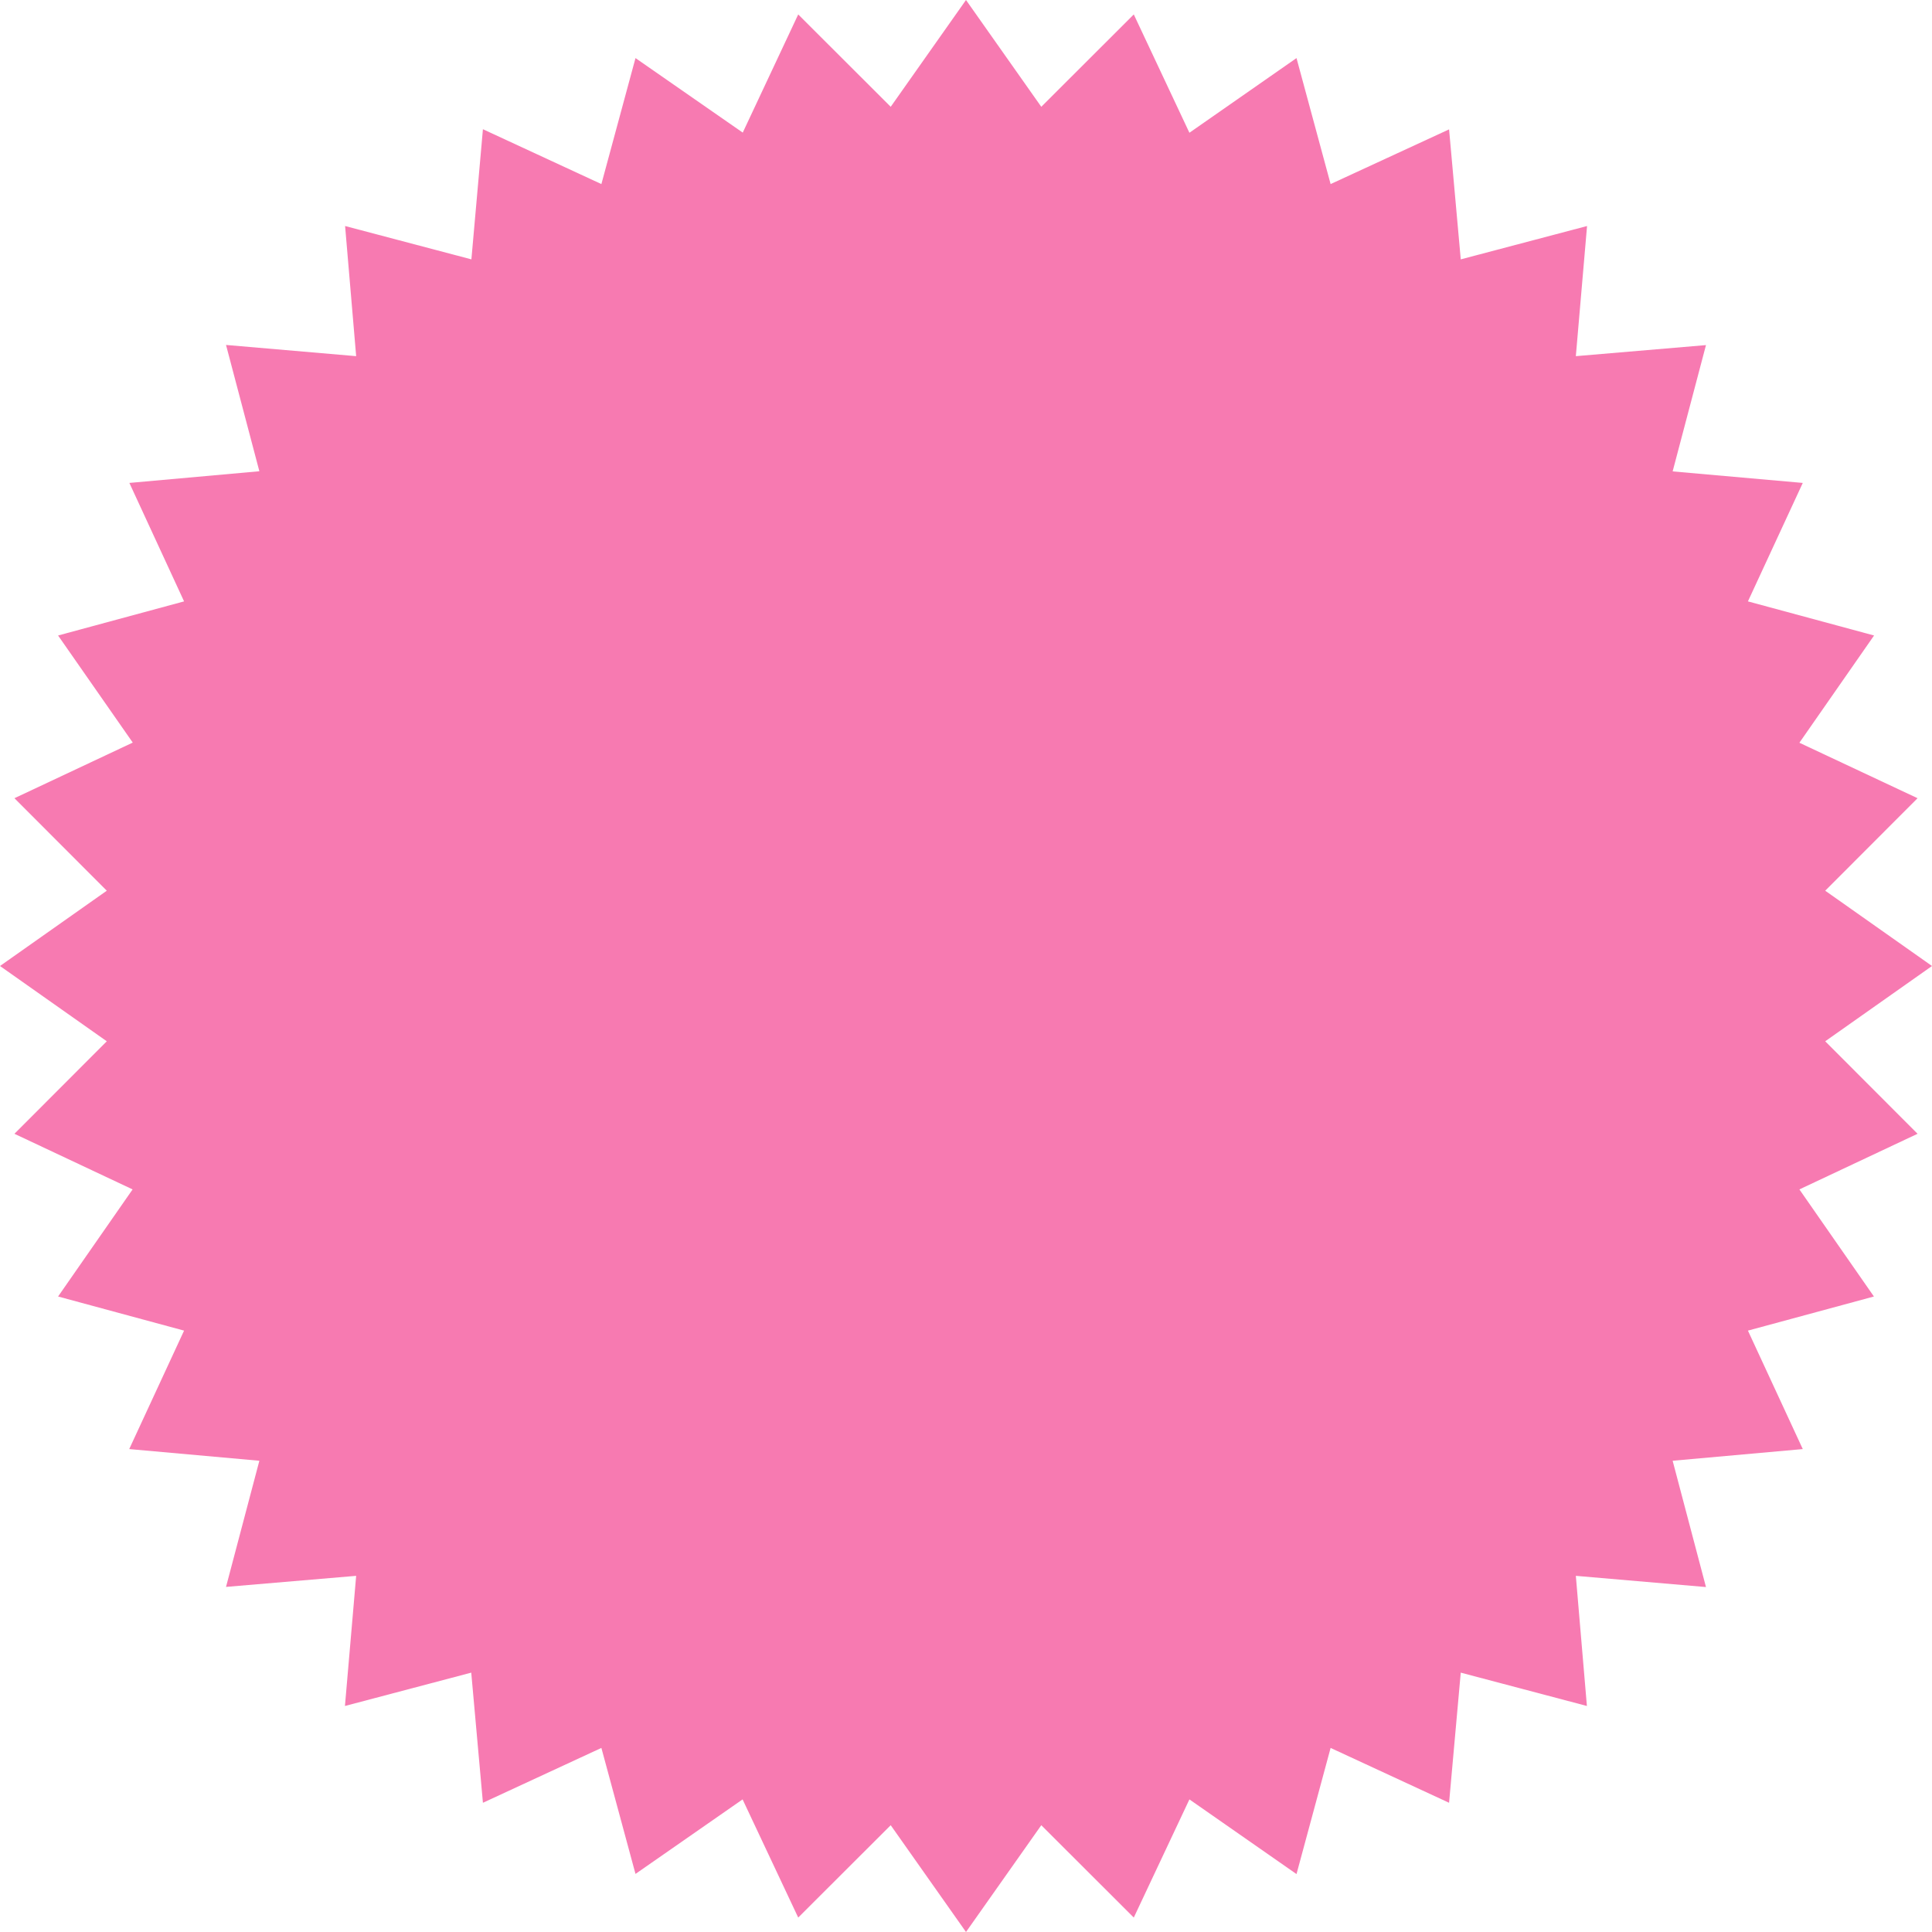 <?xml version="1.0" encoding="UTF-8"?> <svg xmlns="http://www.w3.org/2000/svg" id="Слой_1" data-name="Слой 1" viewBox="0 0 125.74 125.74"> <defs> <style>.cls-1{fill:#f77ab1;}</style> </defs> <polygon class="cls-1" points="0 62.87 6.95 57.97 0.94 51.95 8.64 48.33 3.78 41.36 11.98 39.14 8.42 31.43 16.88 30.67 14.71 22.45 23.18 23.18 22.46 14.71 30.68 16.88 31.43 8.41 39.14 11.98 41.36 3.78 48.34 8.63 51.95 0.94 57.97 6.95 62.87 0 67.77 6.95 73.79 0.94 77.41 8.64 84.38 3.78 86.6 11.98 94.31 8.42 95.07 16.88 103.29 14.71 102.56 23.18 111.03 22.46 108.86 30.68 117.33 31.43 113.76 39.14 121.97 41.36 117.11 48.34 124.8 51.95 118.79 57.97 125.74 62.87 118.79 67.77 124.8 73.79 117.11 77.41 121.96 84.38 113.76 86.6 117.33 94.31 108.86 95.07 111.03 103.29 102.56 102.56 103.28 111.03 95.07 108.86 94.31 117.33 86.6 113.76 84.38 121.97 77.41 117.11 73.79 124.8 67.77 118.79 62.87 125.74 57.97 118.79 51.95 124.8 48.33 117.11 41.36 121.96 39.14 113.76 31.43 117.33 30.67 108.86 22.45 111.03 23.18 102.56 14.71 103.28 16.88 95.07 8.41 94.31 11.98 86.6 3.78 84.38 8.63 77.41 0.94 73.79 6.95 67.77 0 62.87"></polygon> </svg> 